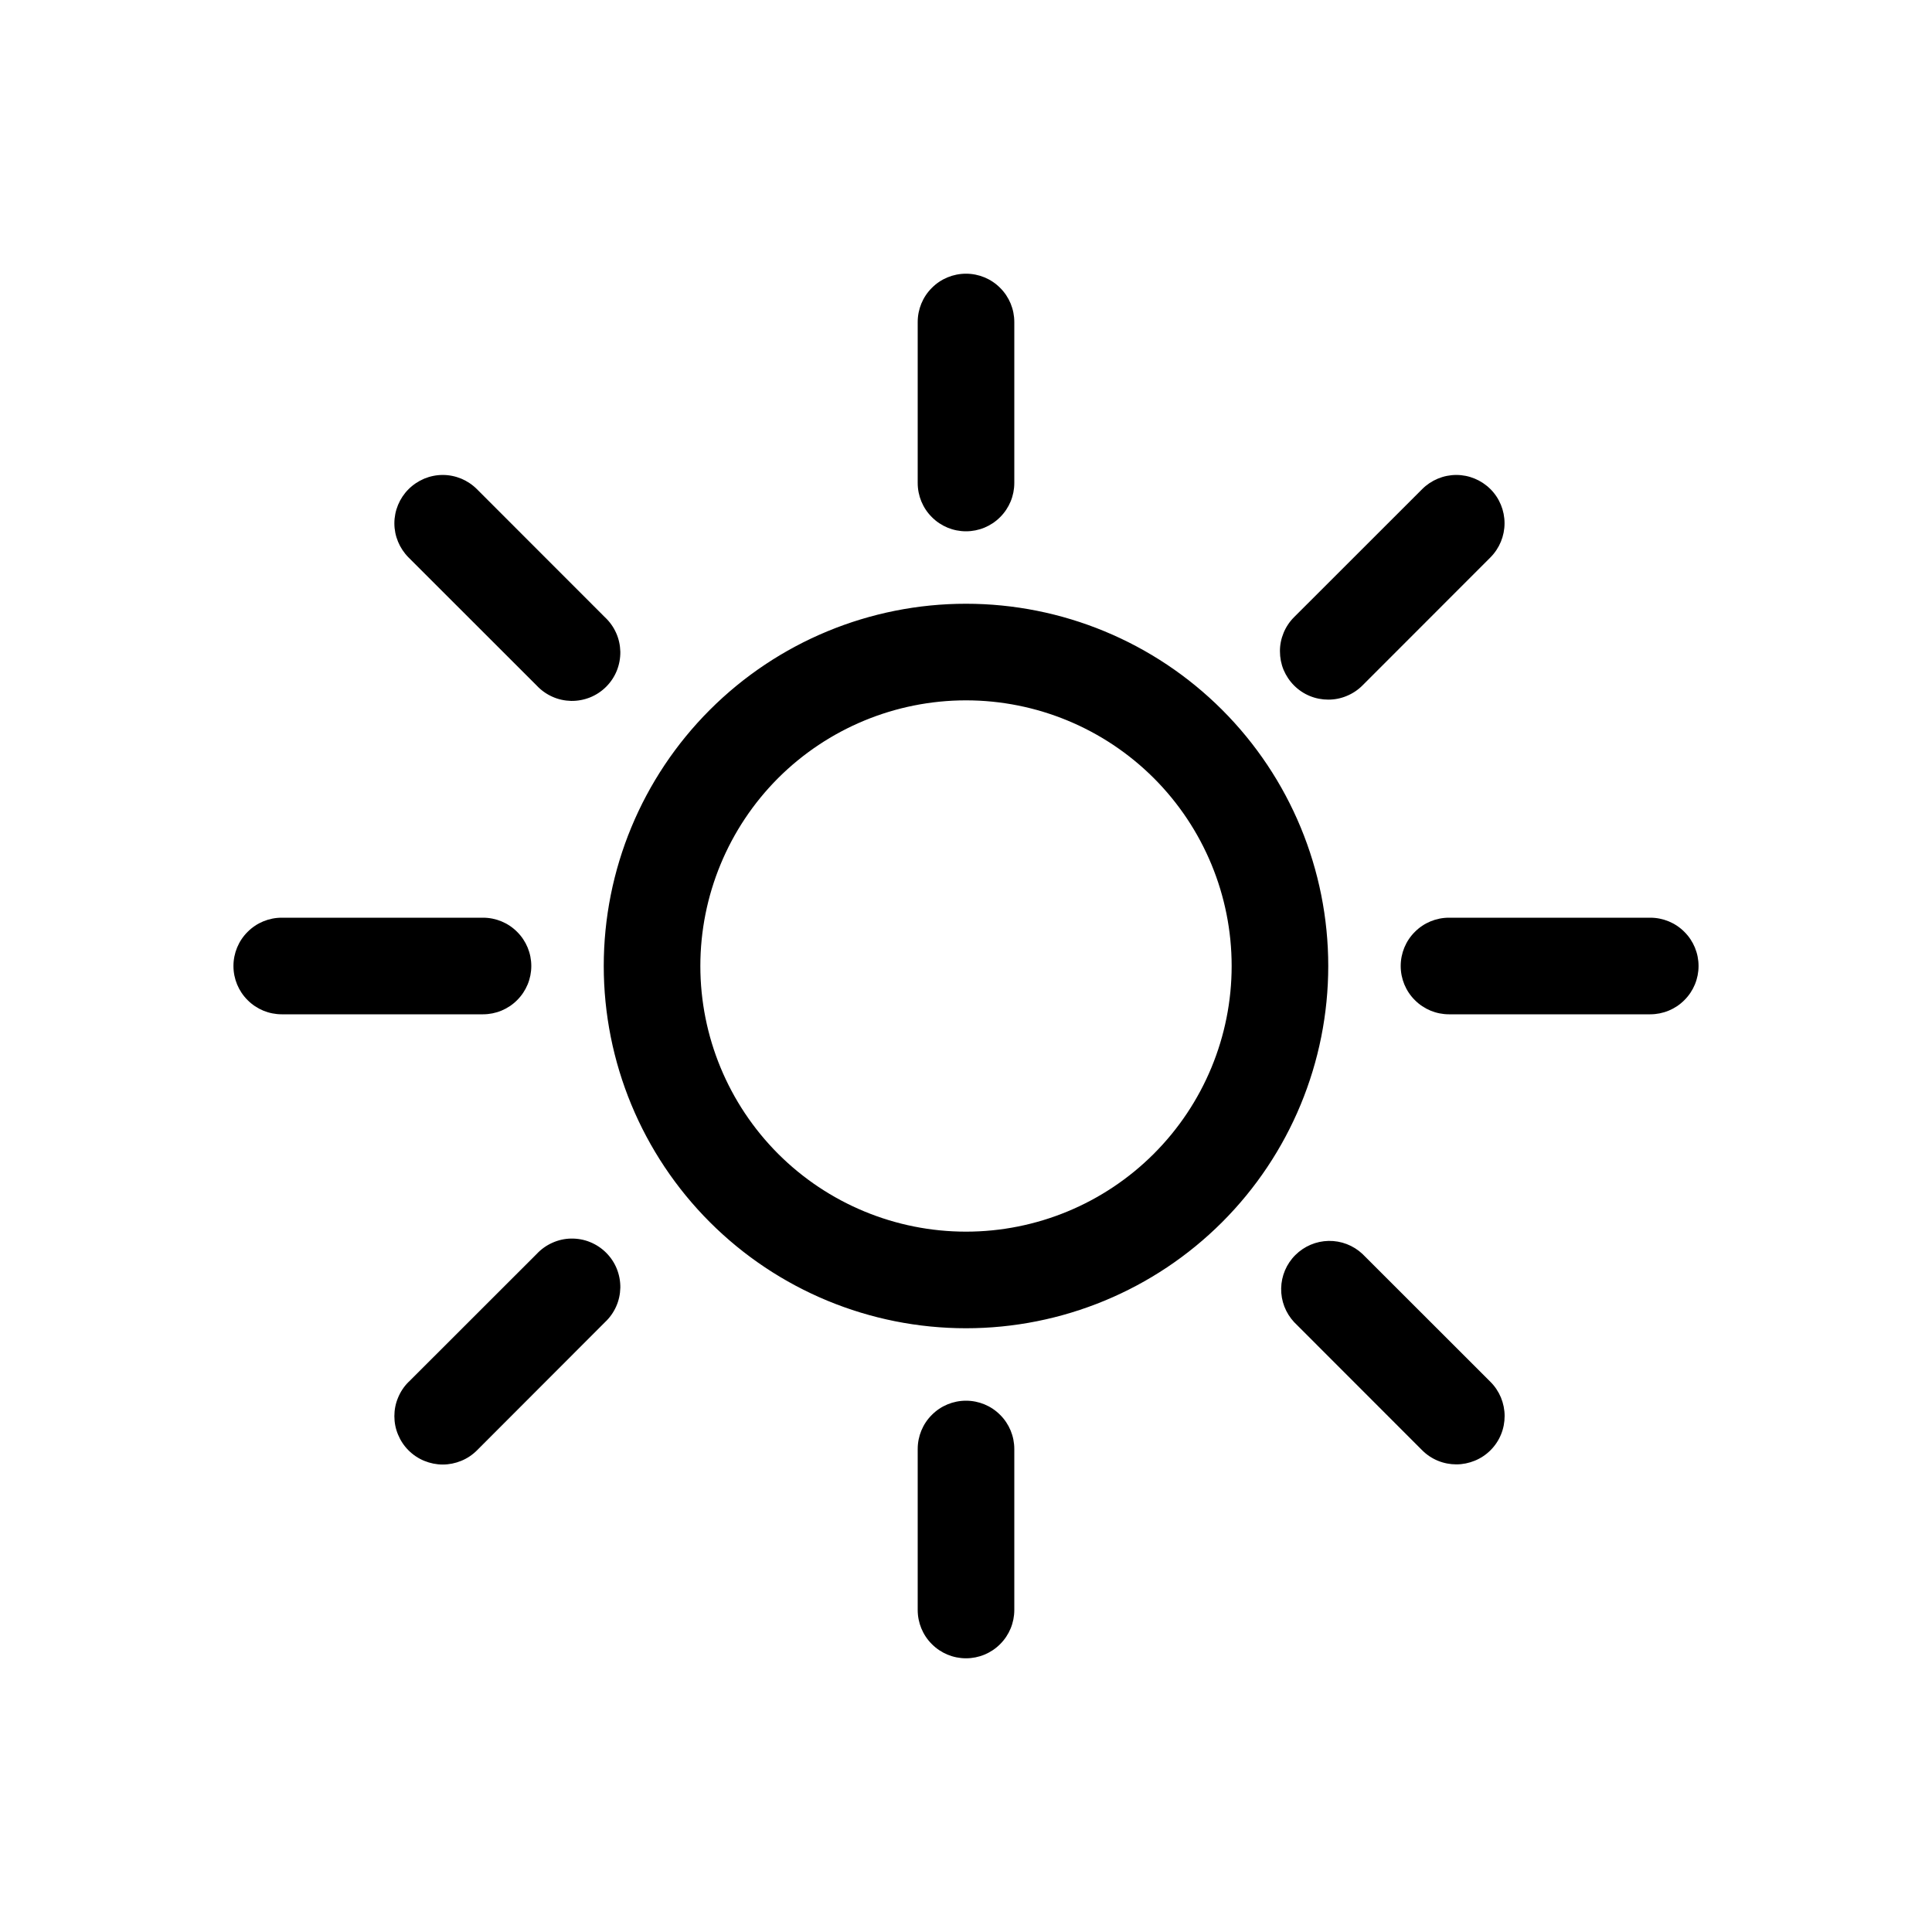 <svg width="24" height="24" viewBox="0 0 24 24" fill="none" xmlns="http://www.w3.org/2000/svg">
<path fill-rule="evenodd" clip-rule="evenodd" d="M12 3.4C12.159 3.4 12.312 3.463 12.424 3.576C12.537 3.688 12.6 3.841 12.6 4V6C12.6 6.159 12.537 6.312 12.424 6.424C12.312 6.537 12.159 6.6 12 6.6C11.841 6.6 11.688 6.537 11.576 6.424C11.463 6.312 11.4 6.159 11.4 6V4C11.4 3.841 11.463 3.688 11.576 3.576C11.688 3.463 11.841 3.4 12 3.4ZM12 15.3C12.875 15.3 13.714 14.952 14.333 14.333C14.952 13.714 15.3 12.875 15.3 12C15.3 11.125 14.952 10.285 14.333 9.666C13.714 9.048 12.875 8.7 12 8.7C11.125 8.7 10.285 9.048 9.666 9.666C9.048 10.285 8.7 11.125 8.7 12C8.7 12.875 9.048 13.714 9.666 14.333C10.285 14.952 11.125 15.3 12 15.3ZM12 16.5C13.193 16.5 14.338 16.026 15.182 15.182C16.026 14.338 16.5 13.193 16.5 12C16.5 10.806 16.026 9.662 15.182 8.818C14.338 7.974 13.193 7.5 12 7.5C10.806 7.5 9.662 7.974 8.818 8.818C7.974 9.662 7.5 10.806 7.5 12C7.5 13.193 7.974 14.338 8.818 15.182C9.662 16.026 10.806 16.5 12 16.5ZM12.6 18C12.6 17.841 12.537 17.688 12.424 17.576C12.312 17.463 12.159 17.4 12 17.4C11.841 17.4 11.688 17.463 11.576 17.576C11.463 17.688 11.4 17.841 11.4 18V20C11.4 20.159 11.463 20.312 11.576 20.424C11.688 20.537 11.841 20.6 12 20.6C12.159 20.6 12.312 20.537 12.424 20.424C12.537 20.312 12.6 20.159 12.6 20V18ZM21.1 12C21.1 12.159 21.037 12.312 20.924 12.424C20.812 12.537 20.659 12.6 20.5 12.6H18C17.841 12.6 17.688 12.537 17.576 12.424C17.463 12.312 17.4 12.159 17.4 12C17.4 11.841 17.463 11.688 17.576 11.576C17.688 11.463 17.841 11.4 18 11.4H20.5C20.659 11.4 20.812 11.463 20.924 11.576C21.037 11.688 21.1 11.841 21.1 12ZM6 12.6C6.159 12.6 6.312 12.537 6.424 12.424C6.537 12.312 6.6 12.159 6.6 12C6.6 11.841 6.537 11.688 6.424 11.576C6.312 11.463 6.159 11.4 6 11.4H3.5C3.341 11.4 3.188 11.463 3.076 11.576C2.963 11.688 2.9 11.841 2.9 12C2.9 12.159 2.963 12.312 3.076 12.424C3.188 12.537 3.341 12.6 3.5 12.6H6ZM18.515 6.076C18.627 6.188 18.69 6.341 18.69 6.5C18.69 6.659 18.627 6.811 18.515 6.924L16.925 8.515C16.869 8.571 16.803 8.615 16.73 8.645C16.657 8.676 16.579 8.691 16.501 8.691C16.422 8.691 16.344 8.676 16.271 8.646C16.198 8.616 16.132 8.572 16.076 8.516C16.02 8.46 15.976 8.394 15.945 8.321C15.915 8.248 15.9 8.17 15.9 8.092C15.899 8.013 15.915 7.935 15.945 7.862C15.975 7.789 16.019 7.723 16.075 7.667L17.667 6.076C17.779 5.964 17.932 5.9 18.091 5.9C18.25 5.9 18.402 5.964 18.515 6.076ZM18.515 17.166C18.571 17.222 18.615 17.288 18.645 17.36C18.675 17.433 18.691 17.511 18.691 17.59C18.691 17.669 18.676 17.747 18.646 17.82C18.616 17.893 18.572 17.959 18.516 18.015C18.46 18.071 18.394 18.115 18.321 18.145C18.248 18.175 18.17 18.191 18.092 18.191C18.013 18.191 17.935 18.176 17.862 18.146C17.789 18.116 17.723 18.072 17.667 18.016L16.076 16.424C15.97 16.31 15.912 16.16 15.915 16.004C15.918 15.849 15.981 15.7 16.091 15.591C16.201 15.481 16.349 15.418 16.504 15.415C16.66 15.412 16.81 15.47 16.924 15.576L18.515 17.166ZM5.075 6.077C4.963 6.189 4.899 6.342 4.899 6.501C4.899 6.66 4.963 6.812 5.075 6.925L6.667 8.516C6.722 8.575 6.788 8.622 6.862 8.655C6.935 8.688 7.015 8.705 7.095 8.707C7.176 8.708 7.256 8.693 7.331 8.663C7.405 8.633 7.473 8.588 7.53 8.531C7.587 8.474 7.632 8.406 7.662 8.332C7.692 8.257 7.707 8.177 7.706 8.096C7.704 8.016 7.687 7.936 7.654 7.863C7.621 7.789 7.574 7.723 7.515 7.668L5.925 6.077C5.869 6.021 5.803 5.977 5.73 5.946C5.657 5.916 5.579 5.9 5.5 5.9C5.421 5.9 5.343 5.916 5.27 5.946C5.197 5.977 5.131 6.021 5.075 6.077ZM5.075 17.167C5.019 17.223 4.975 17.289 4.945 17.362C4.914 17.435 4.899 17.513 4.899 17.592C4.899 17.671 4.914 17.749 4.945 17.822C4.975 17.895 5.019 17.961 5.075 18.017C5.131 18.073 5.197 18.117 5.27 18.147C5.343 18.177 5.421 18.193 5.5 18.193C5.579 18.193 5.657 18.177 5.73 18.147C5.803 18.117 5.869 18.073 5.925 18.017L7.515 16.425C7.574 16.37 7.621 16.304 7.654 16.23C7.687 16.157 7.704 16.077 7.706 15.996C7.707 15.916 7.692 15.836 7.662 15.761C7.632 15.687 7.587 15.619 7.53 15.562C7.473 15.505 7.405 15.46 7.331 15.43C7.256 15.399 7.176 15.385 7.095 15.386C7.015 15.387 6.935 15.405 6.862 15.438C6.788 15.471 6.722 15.518 6.667 15.577L5.076 17.167H5.075Z" fill="black"/>
</svg>
